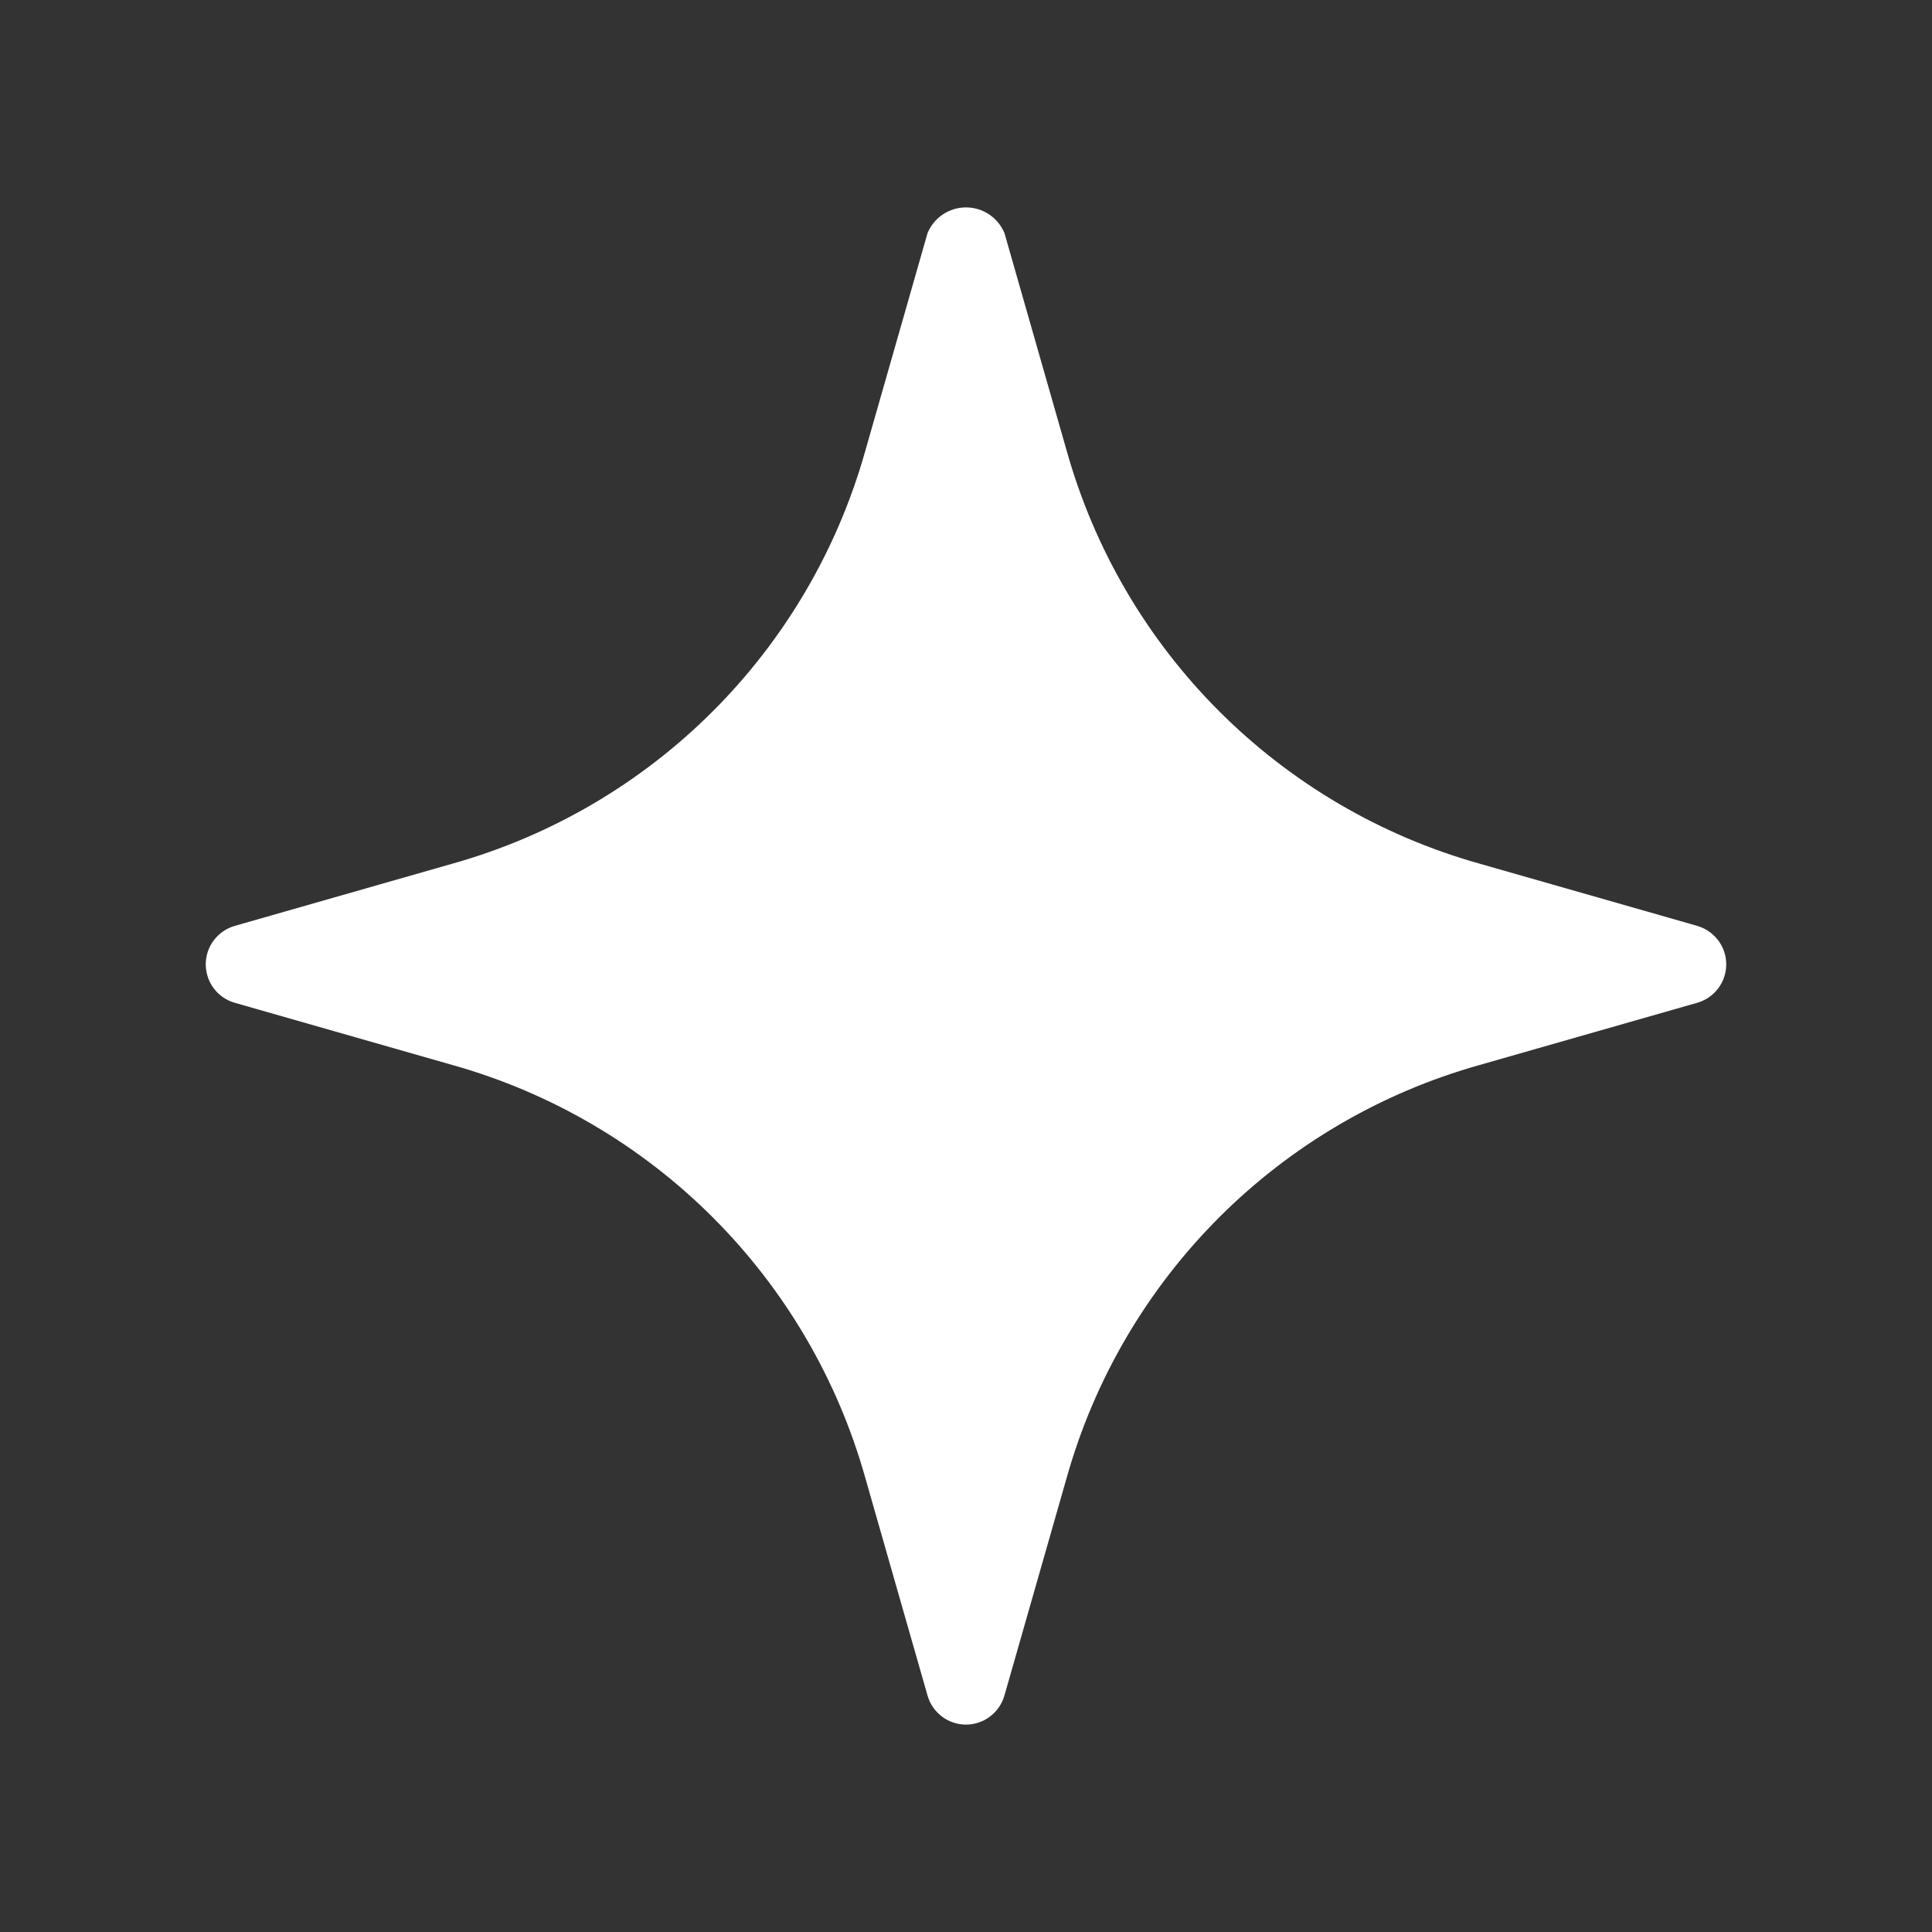<?xml version="1.0" encoding="UTF-8" standalone="no"?>
<svg
   width="40"
   height="40"
   viewBox="0 0 40 40"
   fill="none"
   version="1.1"
   id="svg13"
   sodipodi:docname="icon-football.svg"
   inkscape:version="1.4.2 (f4327f4, 2025-05-13)"
   xmlns:inkscape="http://www.inkscape.org/namespaces/inkscape"
   xmlns:sodipodi="http://sodipodi.sourceforge.net/DTD/sodipodi-0.dtd"
   xmlns="http://www.w3.org/2000/svg"
   xmlns:svg="http://www.w3.org/2000/svg">
  <rect x="0" y="0" width="40" height="40" fill="#333333" stroke="none"/>
  <defs
     id="defs13" />
  <sodipodi:namedview
     id="namedview13"
     pagecolor="#ffffff"
     bordercolor="#000000"
     borderopacity="0.25"
     inkscape:showpageshadow="2"
     inkscape:pageopacity="0.0"
     inkscape:pagecheckerboard="0"
     inkscape:deskcolor="#d1d1d1"
     inkscape:zoom="8.7001194"
     inkscape:cx="54.999245"
     inkscape:cy="28.562827"
     inkscape:window-width="1920"
     inkscape:window-height="991"
     inkscape:window-x="1591"
     inkscape:window-y="-9"
     inkscape:window-maximized="1"
     inkscape:current-layer="svg13" />
  <path
     d="m 35.138,19.169 -4.516,-1.291 c -2.034,-0.573 -3.887,-1.659 -5.381,-3.153 -1.494,-1.494 -2.58,-3.347 -3.153,-5.381 l -1.291,-4.516 c -0.065,-0.158 -0.175,-0.293 -0.317,-0.388 -0.142,-0.095 -0.309,-0.146 -0.48,-0.146 -0.171,0 -0.338,0.051 -0.48,0.146 -0.142,0.095 -0.252,0.23 -0.317,0.388 l -1.291,4.516 c -0.573,2.034 -1.659,3.887 -3.153,5.381 -1.494,1.494 -3.347,2.58 -5.381,3.153 l -4.516,1.291 C 4.688,19.218 4.536,19.323 4.427,19.467 4.318,19.61 4.26,19.786 4.26,19.966 c 0,0.18 0.059,0.356 0.167,0.499 0.109,0.144 0.261,0.248 0.435,0.297 l 4.516,1.291 c 2.034,0.573 3.887,1.659 5.381,3.153 1.494,1.494 2.58,3.347 3.153,5.381 l 1.291,4.516 c 0.049,0.174 0.154,0.326 0.297,0.435 0.144,0.109 0.319,0.168 0.499,0.168 0.18,0 0.356,-0.059 0.499,-0.168 0.144,-0.109 0.248,-0.261 0.298,-0.435 l 1.291,-4.516 c 0.573,-2.034 1.659,-3.886 3.153,-5.381 1.494,-1.494 3.347,-2.58 5.381,-3.153 l 4.516,-1.291 c 0.173,-0.049 0.326,-0.154 0.435,-0.297 0.109,-0.144 0.168,-0.319 0.168,-0.499 0,-0.18 -0.059,-0.356 -0.168,-0.499 -0.109,-0.144 -0.261,-0.248 -0.435,-0.298 z"
     fill="#171e2e"
     id="path1"
     style="stroke-width:1.325;fill:#ffffff;fill-opacity:1" />
</svg>
